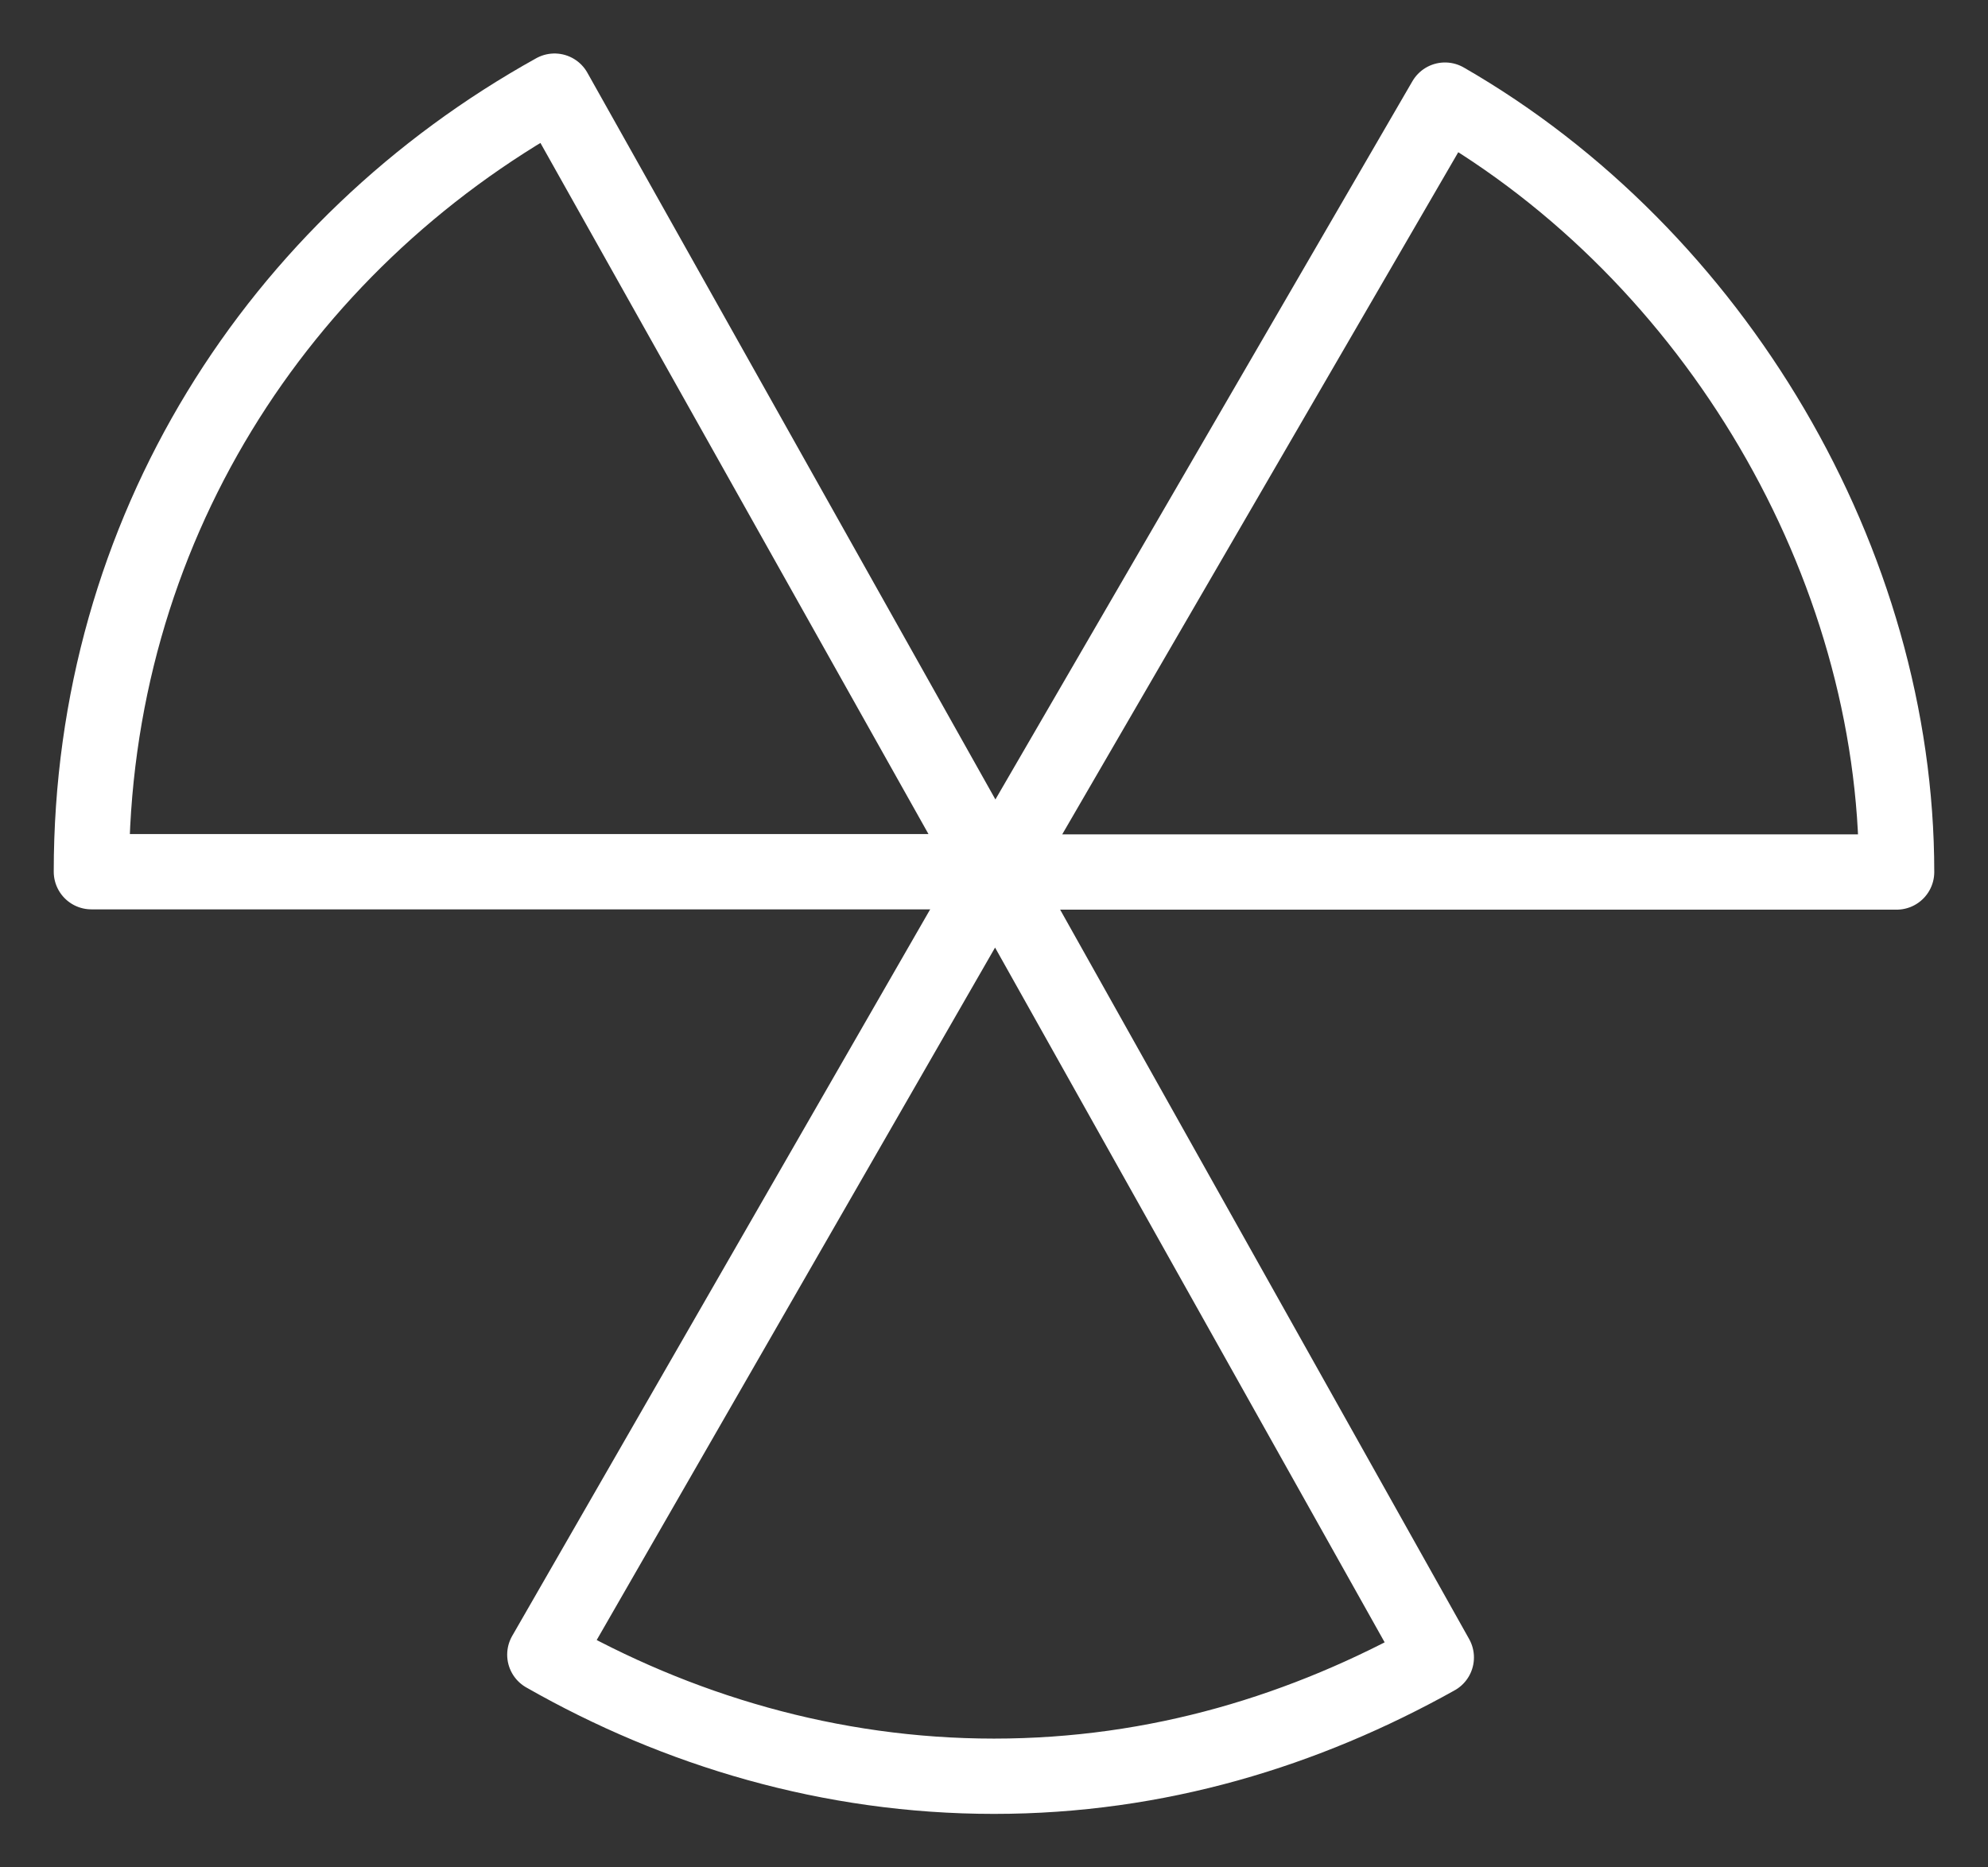 <?xml version="1.0" encoding="UTF-8"?> <svg xmlns="http://www.w3.org/2000/svg" width="33" height="31" viewBox="0 0 33 31" fill="none"><rect x="0" y="0" width="33" height="31" fill="#333333" stroke="none"/><g clip-path="url(#clip0_322_2101)"><path d="M16.526 14.641V14.635L16.52 14.641H16.526Z" stroke="white" stroke-width="1.25" stroke-linecap="round" stroke-linejoin="round"></path><path d="M16.526 14.553L9.205 1.513C4.617 4.06 1.517 8.824 1.517 14.471H16.521V14.548L16.526 14.553Z" stroke="white" stroke-width="1.25" stroke-linecap="round" stroke-linejoin="round"></path><path d="M23.986 1.662L16.526 14.512V14.476H31.483C31.483 9.342 28.466 4.239 23.986 1.662Z" stroke="white" stroke-width="1.25" stroke-linecap="round" stroke-linejoin="round"></path><path d="M16.521 14.471L9.044 27.469C11.24 28.722 13.782 29.487 16.5 29.487C19.218 29.487 21.672 28.727 23.842 27.515L16.531 14.476H16.526L16.521 14.471Z" stroke="white" stroke-width="1.25" stroke-linecap="round" stroke-linejoin="round"></path></g><defs><clipPath id="clip0_322_2101"><rect width="33" height="31" fill="white"></rect></clipPath></defs></svg> 